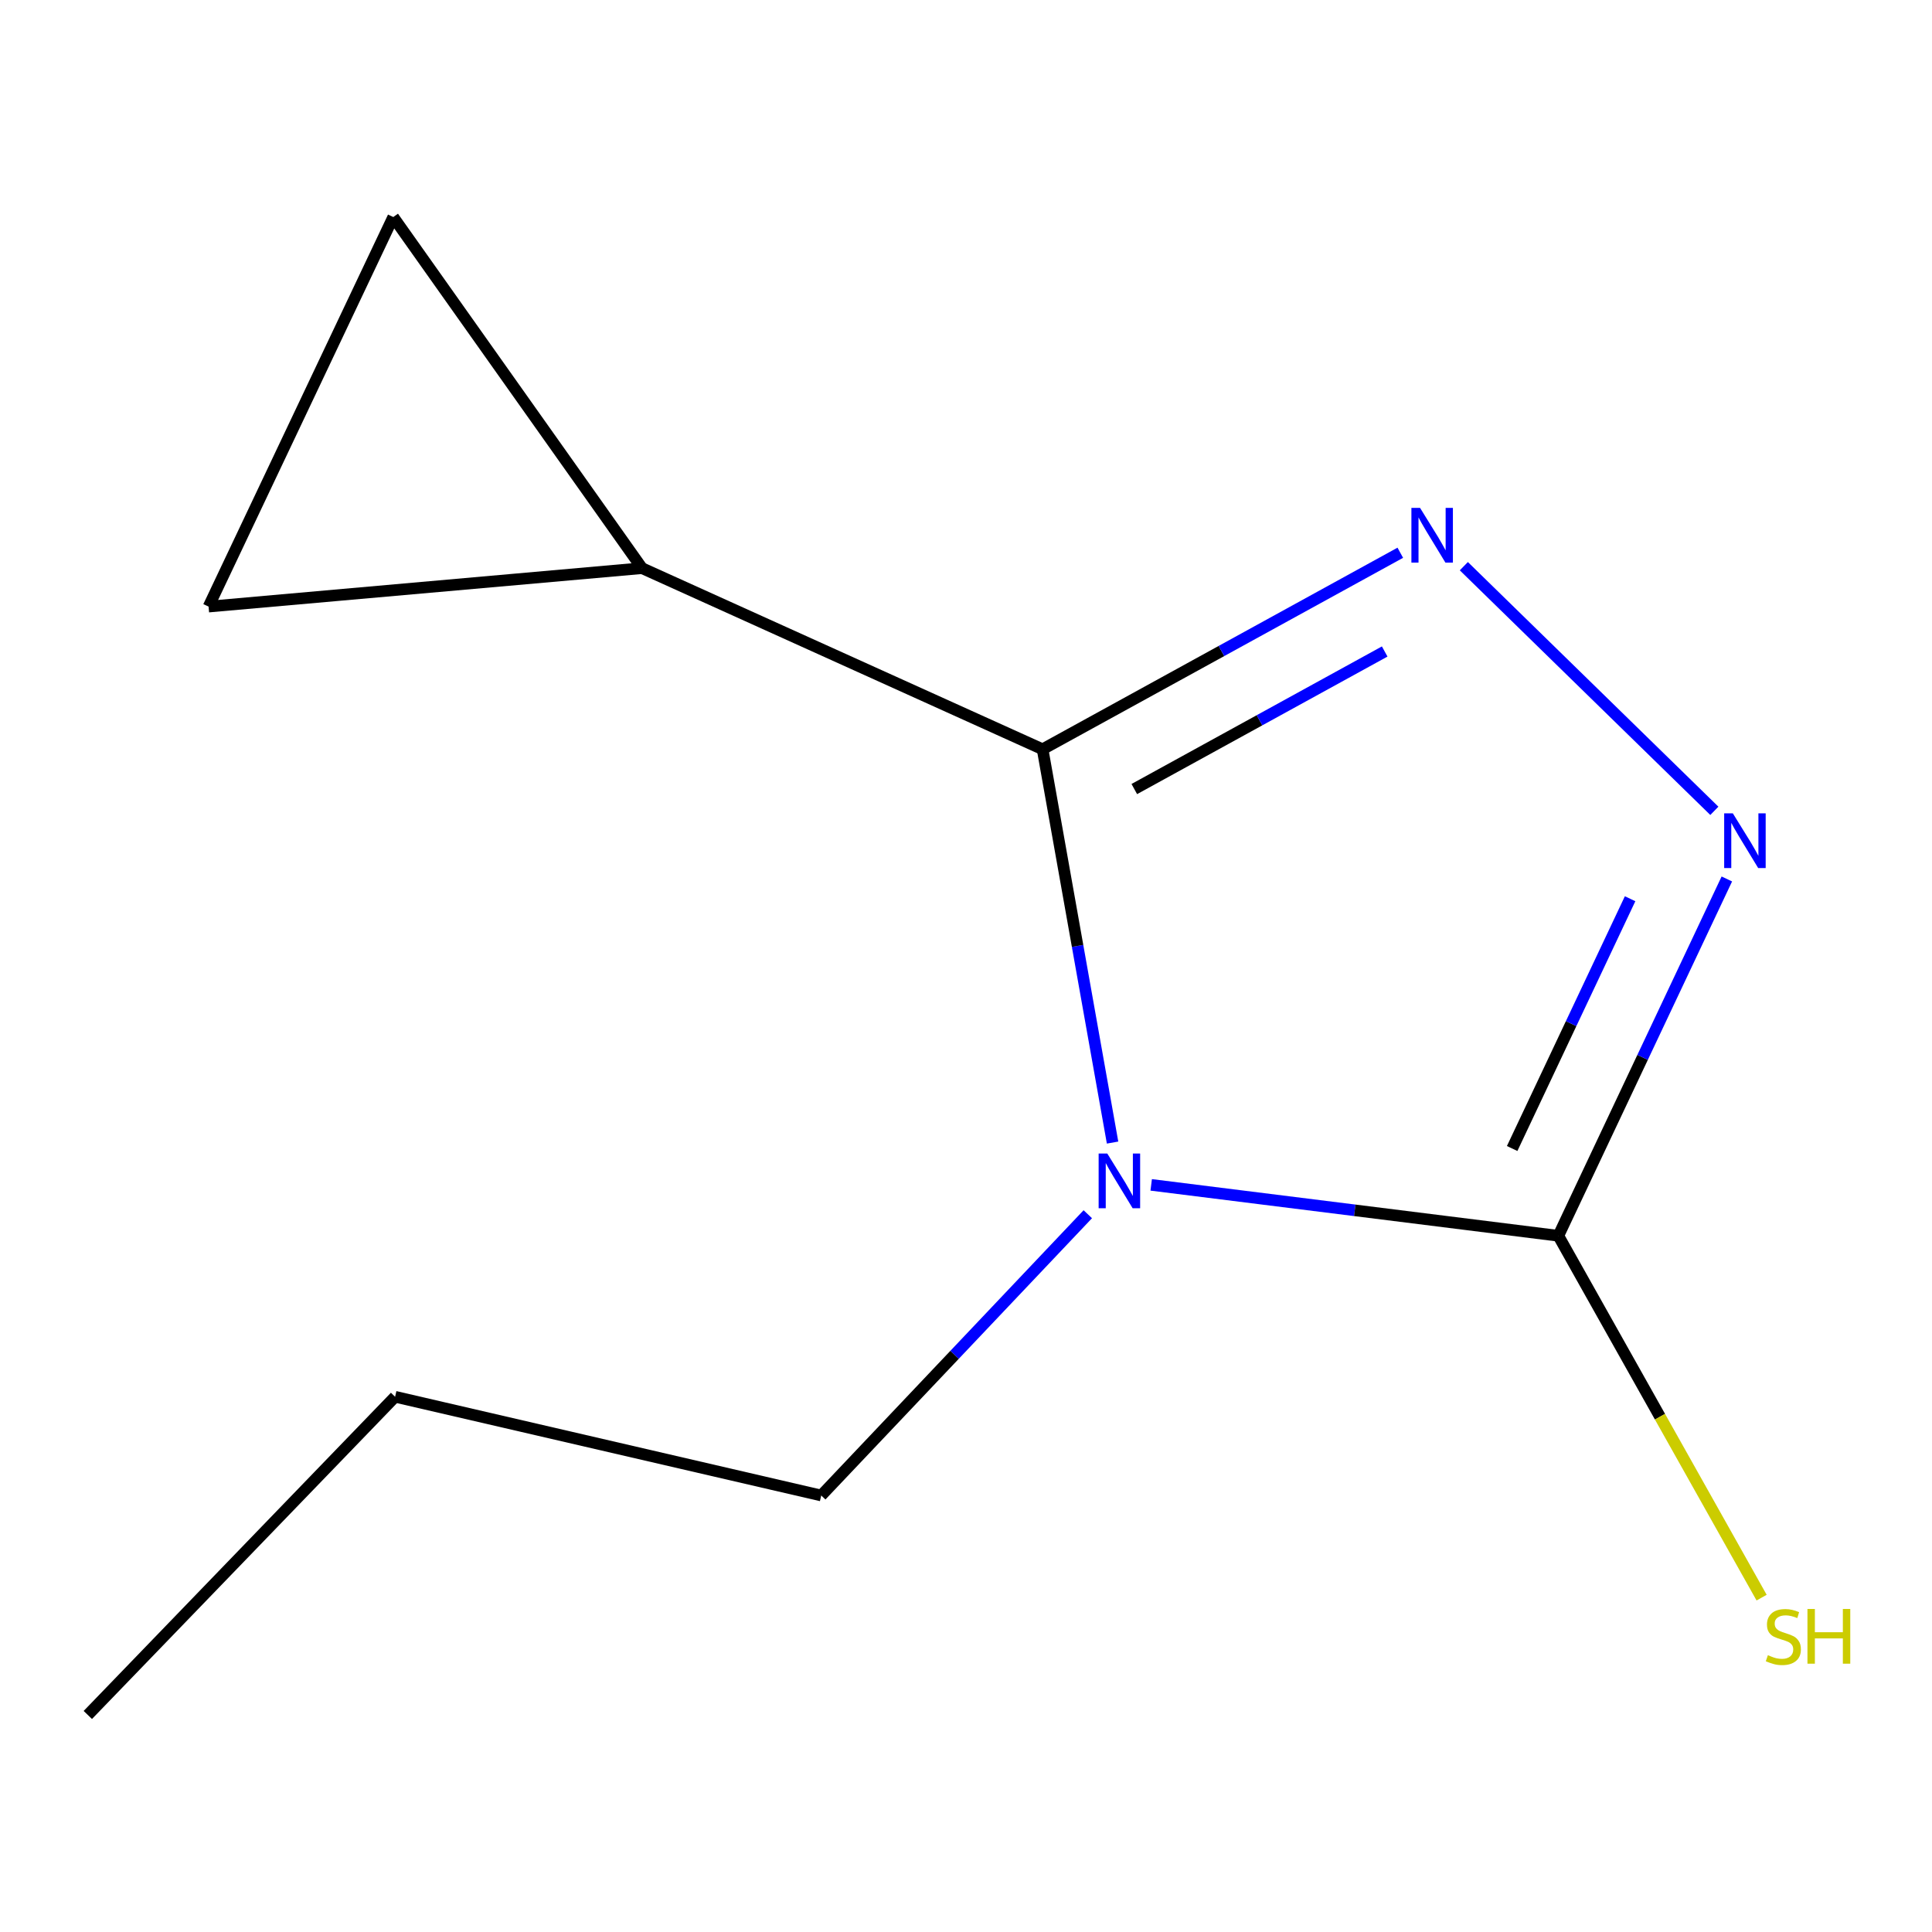 <?xml version='1.0' encoding='iso-8859-1'?>
<svg version='1.1' baseProfile='full'
              xmlns='http://www.w3.org/2000/svg'
                      xmlns:rdkit='http://www.rdkit.org/xml'
                      xmlns:xlink='http://www.w3.org/1999/xlink'
                  xml:space='preserve'
width='1000px' height='1000px' viewBox='0 0 1000 1000'>
<!-- END OF HEADER -->
<rect style='opacity:1.0;fill:#FFFFFF;stroke:none' width='1000' height='1000' x='0' y='0'> </rect>
<path class='bond-0' d='M 575.864,591.396 L 557.753,489.606' style='fill:none;fill-rule:evenodd;stroke:#0000FF;stroke-width:6px;stroke-linecap:butt;stroke-linejoin:miter;stroke-opacity:1' />
<path class='bond-0' d='M 557.753,489.606 L 539.642,387.817' style='fill:none;fill-rule:evenodd;stroke:#000000;stroke-width:6px;stroke-linecap:butt;stroke-linejoin:miter;stroke-opacity:1' />
<path class='bond-2' d='M 595.857,613.287 L 701.228,626.463' style='fill:none;fill-rule:evenodd;stroke:#0000FF;stroke-width:6px;stroke-linecap:butt;stroke-linejoin:miter;stroke-opacity:1' />
<path class='bond-2' d='M 701.228,626.463 L 806.6,639.638' style='fill:none;fill-rule:evenodd;stroke:#000000;stroke-width:6px;stroke-linecap:butt;stroke-linejoin:miter;stroke-opacity:1' />
<path class='bond-8' d='M 563.044,628.48 L 494.058,701.276' style='fill:none;fill-rule:evenodd;stroke:#0000FF;stroke-width:6px;stroke-linecap:butt;stroke-linejoin:miter;stroke-opacity:1' />
<path class='bond-8' d='M 494.058,701.276 L 425.073,774.071' style='fill:none;fill-rule:evenodd;stroke:#000000;stroke-width:6px;stroke-linecap:butt;stroke-linejoin:miter;stroke-opacity:1' />
<path class='bond-1' d='M 539.642,387.817 L 632.216,336.96' style='fill:none;fill-rule:evenodd;stroke:#000000;stroke-width:6px;stroke-linecap:butt;stroke-linejoin:miter;stroke-opacity:1' />
<path class='bond-1' d='M 632.216,336.96 L 724.789,286.103' style='fill:none;fill-rule:evenodd;stroke:#0000FF;stroke-width:6px;stroke-linecap:butt;stroke-linejoin:miter;stroke-opacity:1' />
<path class='bond-1' d='M 587.112,408.415 L 651.913,372.815' style='fill:none;fill-rule:evenodd;stroke:#000000;stroke-width:6px;stroke-linecap:butt;stroke-linejoin:miter;stroke-opacity:1' />
<path class='bond-1' d='M 651.913,372.815 L 716.715,337.215' style='fill:none;fill-rule:evenodd;stroke:#0000FF;stroke-width:6px;stroke-linecap:butt;stroke-linejoin:miter;stroke-opacity:1' />
<path class='bond-4' d='M 539.642,387.817 L 332.322,294.088' style='fill:none;fill-rule:evenodd;stroke:#000000;stroke-width:6px;stroke-linecap:butt;stroke-linejoin:miter;stroke-opacity:1' />
<path class='bond-11' d='M 757.678,293.055 L 887.345,419.683' style='fill:none;fill-rule:evenodd;stroke:#0000FF;stroke-width:6px;stroke-linecap:butt;stroke-linejoin:miter;stroke-opacity:1' />
<path class='bond-3' d='M 806.6,639.638 L 850.206,547.294' style='fill:none;fill-rule:evenodd;stroke:#000000;stroke-width:6px;stroke-linecap:butt;stroke-linejoin:miter;stroke-opacity:1' />
<path class='bond-3' d='M 850.206,547.294 L 893.813,454.95' style='fill:none;fill-rule:evenodd;stroke:#0000FF;stroke-width:6px;stroke-linecap:butt;stroke-linejoin:miter;stroke-opacity:1' />
<path class='bond-3' d='M 782.689,594.466 L 813.214,529.825' style='fill:none;fill-rule:evenodd;stroke:#000000;stroke-width:6px;stroke-linecap:butt;stroke-linejoin:miter;stroke-opacity:1' />
<path class='bond-3' d='M 813.214,529.825 L 843.738,465.184' style='fill:none;fill-rule:evenodd;stroke:#0000FF;stroke-width:6px;stroke-linecap:butt;stroke-linejoin:miter;stroke-opacity:1' />
<path class='bond-7' d='M 806.6,639.638 L 859.204,733.286' style='fill:none;fill-rule:evenodd;stroke:#000000;stroke-width:6px;stroke-linecap:butt;stroke-linejoin:miter;stroke-opacity:1' />
<path class='bond-7' d='M 859.204,733.286 L 911.808,826.934' style='fill:none;fill-rule:evenodd;stroke:#CCCC00;stroke-width:6px;stroke-linecap:butt;stroke-linejoin:miter;stroke-opacity:1' />
<path class='bond-5' d='M 332.322,294.088 L 203.547,112.336' style='fill:none;fill-rule:evenodd;stroke:#000000;stroke-width:6px;stroke-linecap:butt;stroke-linejoin:miter;stroke-opacity:1' />
<path class='bond-6' d='M 332.322,294.088 L 107.955,313.975' style='fill:none;fill-rule:evenodd;stroke:#000000;stroke-width:6px;stroke-linecap:butt;stroke-linejoin:miter;stroke-opacity:1' />
<path class='bond-12' d='M 203.547,112.336 L 107.955,313.975' style='fill:none;fill-rule:evenodd;stroke:#000000;stroke-width:6px;stroke-linecap:butt;stroke-linejoin:miter;stroke-opacity:1' />
<path class='bond-9' d='M 425.073,774.071 L 204.502,722.957' style='fill:none;fill-rule:evenodd;stroke:#000000;stroke-width:6px;stroke-linecap:butt;stroke-linejoin:miter;stroke-opacity:1' />
<path class='bond-10' d='M 204.502,722.957 L 45.455,887.664' style='fill:none;fill-rule:evenodd;stroke:#000000;stroke-width:6px;stroke-linecap:butt;stroke-linejoin:miter;stroke-opacity:1' />
<path  class='atom-0' d='M 573.133 597.069
L 582.413 612.069
Q 583.333 613.549, 584.813 616.229
Q 586.293 618.909, 586.373 619.069
L 586.373 597.069
L 590.133 597.069
L 590.133 625.389
L 586.253 625.389
L 576.293 608.989
Q 575.133 607.069, 573.893 604.869
Q 572.693 602.669, 572.333 601.989
L 572.333 625.389
L 568.653 625.389
L 568.653 597.069
L 573.133 597.069
' fill='#0000FF'/>
<path  class='atom-2' d='M 735.021 262.883
L 744.301 277.883
Q 745.221 279.363, 746.701 282.043
Q 748.181 284.723, 748.261 284.883
L 748.261 262.883
L 752.021 262.883
L 752.021 291.203
L 748.141 291.203
L 738.181 274.803
Q 737.021 272.883, 735.781 270.683
Q 734.581 268.483, 734.221 267.803
L 734.221 291.203
L 730.541 291.203
L 730.541 262.883
L 735.021 262.883
' fill='#0000FF'/>
<path  class='atom-4' d='M 896.909 420.976
L 906.189 435.976
Q 907.109 437.456, 908.589 440.136
Q 910.069 442.816, 910.149 442.976
L 910.149 420.976
L 913.909 420.976
L 913.909 449.296
L 910.029 449.296
L 900.069 432.896
Q 898.909 430.976, 897.669 428.776
Q 896.469 426.576, 896.109 425.896
L 896.109 449.296
L 892.429 449.296
L 892.429 420.976
L 896.909 420.976
' fill='#0000FF'/>
<path  class='atom-8' d='M 915.056 856.719
Q 915.376 856.839, 916.696 857.399
Q 918.016 857.959, 919.456 858.319
Q 920.936 858.639, 922.376 858.639
Q 925.056 858.639, 926.616 857.359
Q 928.176 856.039, 928.176 853.759
Q 928.176 852.199, 927.376 851.239
Q 926.616 850.279, 925.416 849.759
Q 924.216 849.239, 922.216 848.639
Q 919.696 847.879, 918.176 847.159
Q 916.696 846.439, 915.616 844.919
Q 914.576 843.399, 914.576 840.839
Q 914.576 837.279, 916.976 835.079
Q 919.416 832.879, 924.216 832.879
Q 927.496 832.879, 931.216 834.439
L 930.296 837.519
Q 926.896 836.119, 924.336 836.119
Q 921.576 836.119, 920.056 837.279
Q 918.536 838.399, 918.576 840.359
Q 918.576 841.879, 919.336 842.799
Q 920.136 843.719, 921.256 844.239
Q 922.416 844.759, 924.336 845.359
Q 926.896 846.159, 928.416 846.959
Q 929.936 847.759, 931.016 849.399
Q 932.136 850.999, 932.136 853.759
Q 932.136 857.679, 929.496 859.799
Q 926.896 861.879, 922.536 861.879
Q 920.016 861.879, 918.096 861.319
Q 916.216 860.799, 913.976 859.879
L 915.056 856.719
' fill='#CCCC00'/>
<path  class='atom-8' d='M 935.536 832.799
L 939.376 832.799
L 939.376 844.839
L 953.856 844.839
L 953.856 832.799
L 957.696 832.799
L 957.696 861.119
L 953.856 861.119
L 953.856 848.039
L 939.376 848.039
L 939.376 861.119
L 935.536 861.119
L 935.536 832.799
' fill='#CCCC00'/>
</svg>
